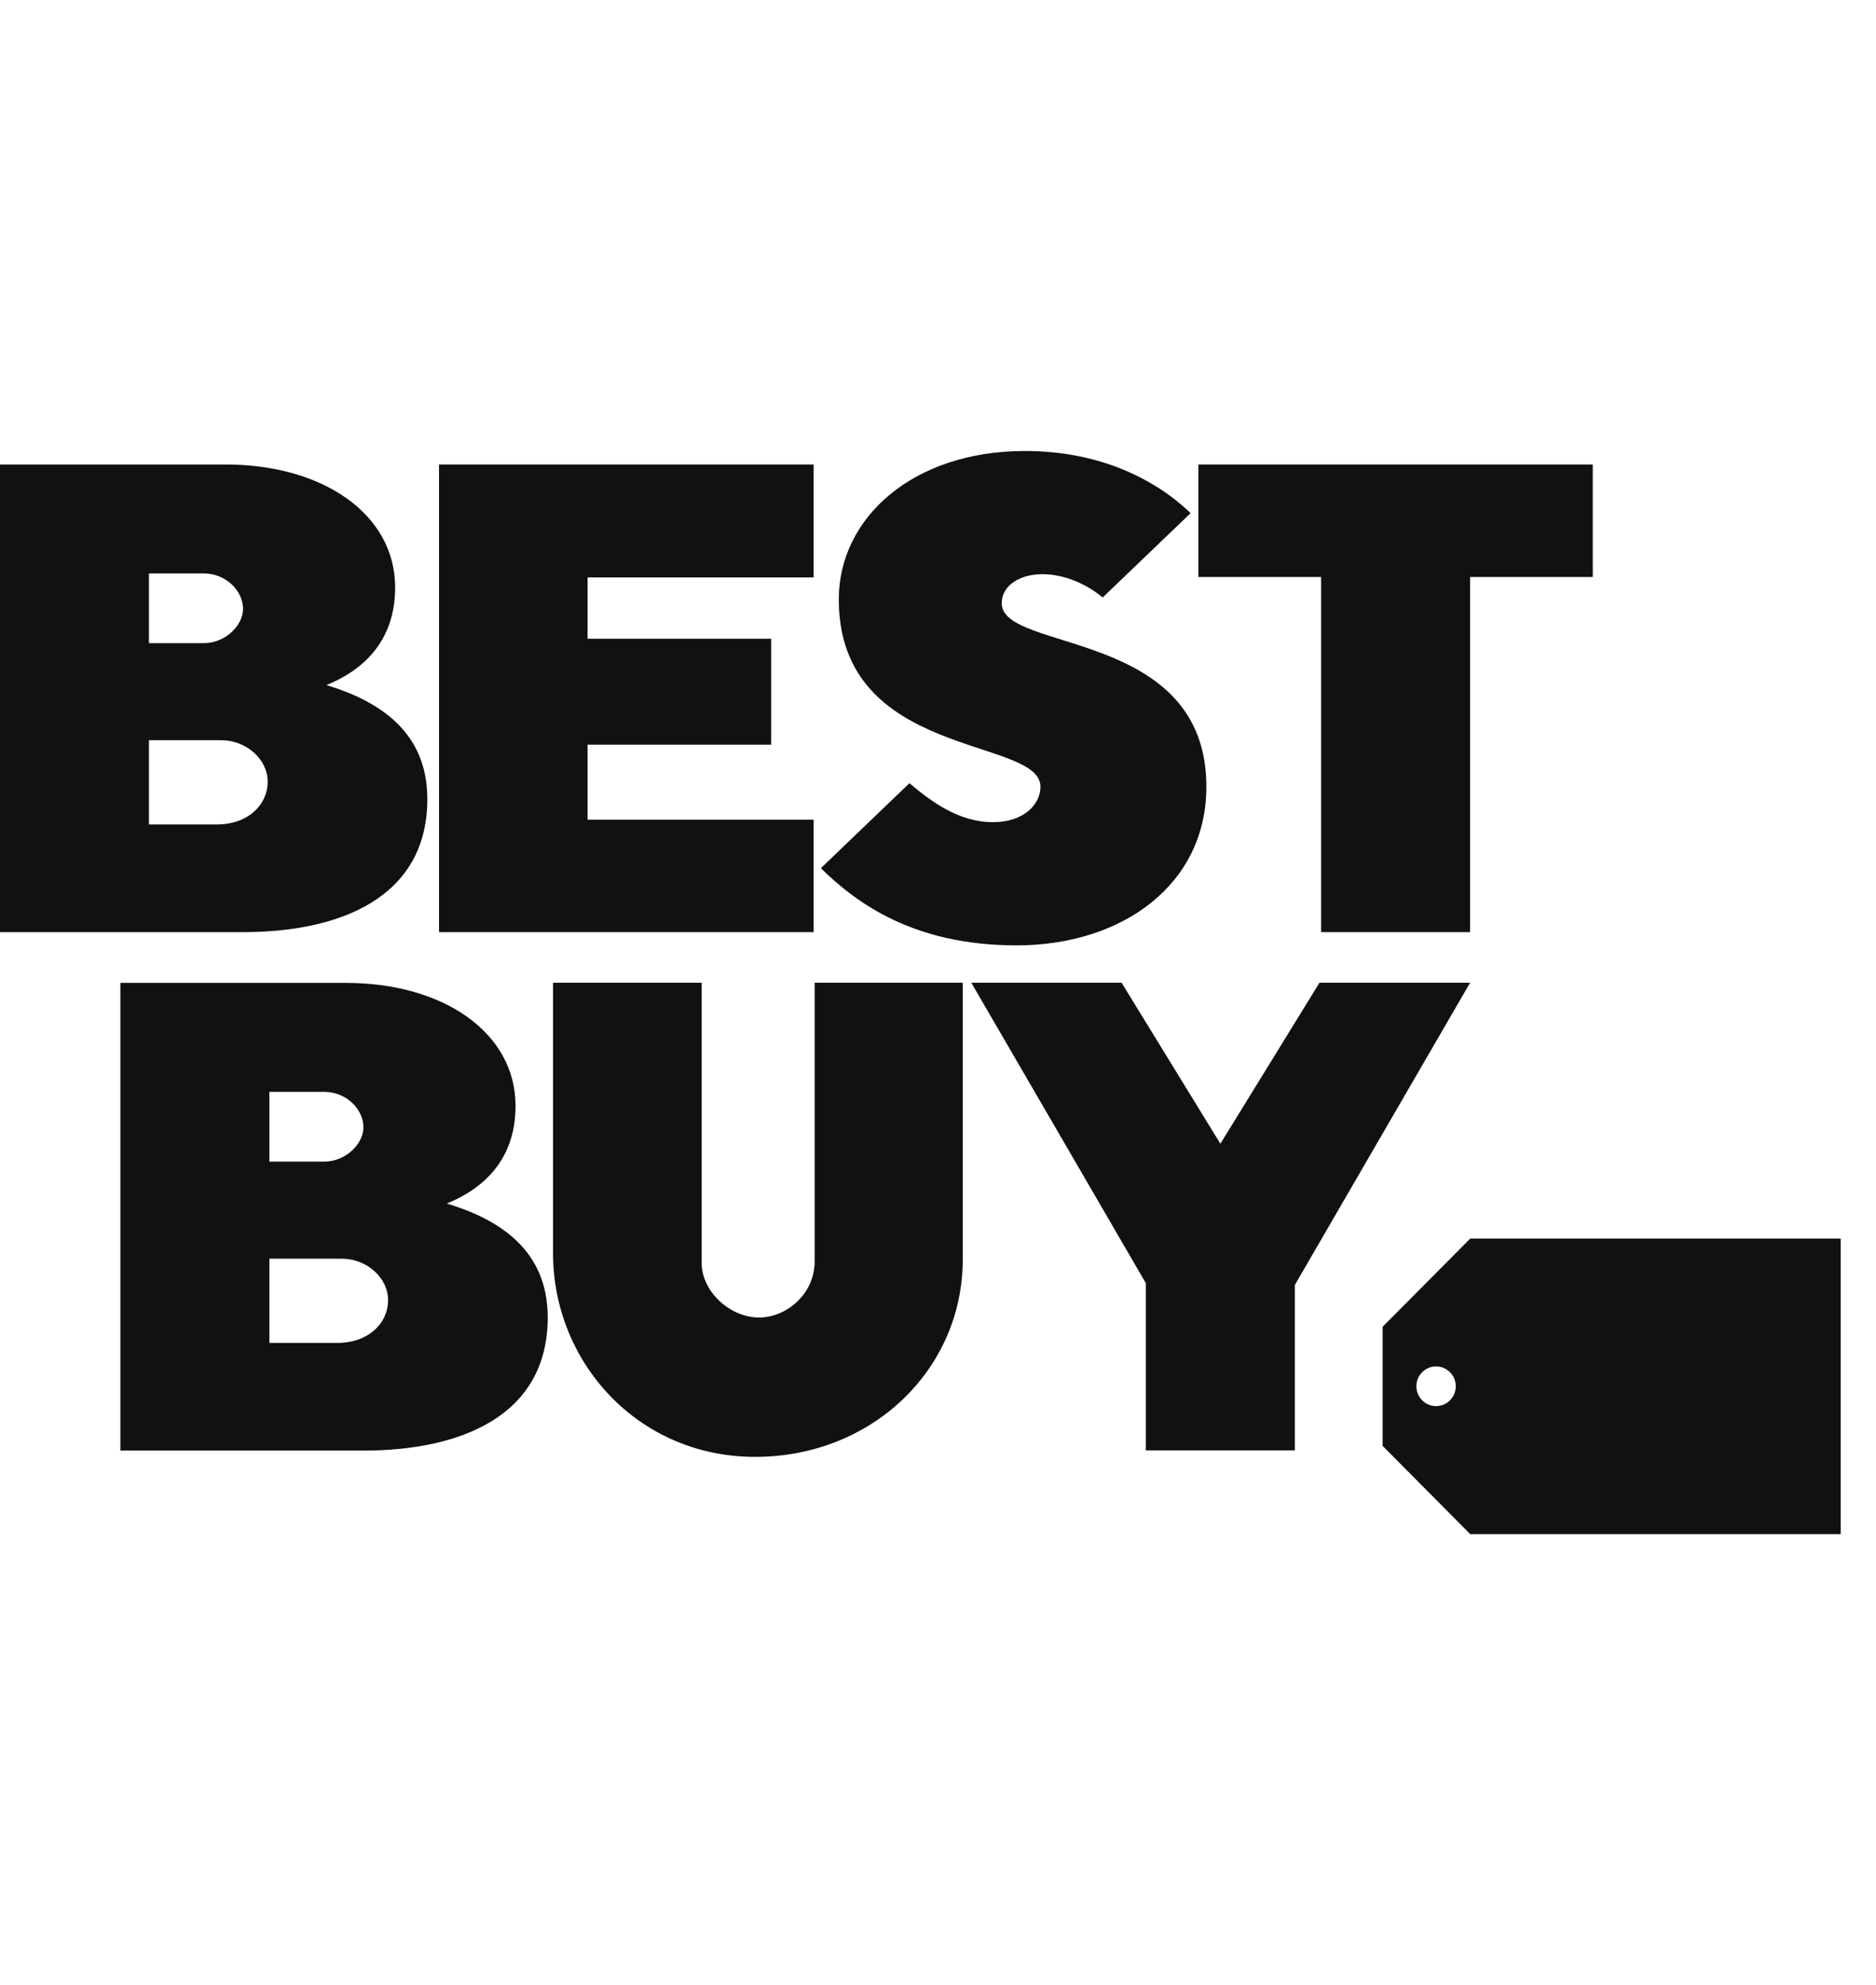 <svg width="52" height="55" viewBox="0 0 52 55" fill="none" xmlns="http://www.w3.org/2000/svg">
<g clip-path="url(#clip0_3434_160261)">
<path d="M0 12.869V25.825H6.74C9.393 25.825 11.845 24.888 11.845 22.136C11.845 20.275 10.513 19.425 9.048 18.98C9.941 18.62 10.953 17.863 10.953 16.276C10.953 14.245 8.951 12.869 6.255 12.869H0ZM4.129 15.887H5.647C6.265 15.887 6.737 16.374 6.737 16.868C6.737 17.328 6.247 17.819 5.647 17.819H4.129V15.887ZM4.129 20.508H6.133C6.833 20.508 7.42 21.043 7.42 21.654C7.42 22.303 6.871 22.842 6.012 22.842H4.129V20.508Z" fill="#111111"/>
<path d="M3.337 27.232V40.189H10.078C12.731 40.189 15.182 39.252 15.182 36.499C15.182 34.638 13.85 33.788 12.385 33.344C13.278 32.983 14.29 32.227 14.29 30.64C14.29 28.608 12.288 27.232 9.592 27.232H3.337ZM7.467 30.25H8.985C9.603 30.25 10.074 30.737 10.074 31.232C10.074 31.691 9.584 32.183 8.985 32.183H7.467V30.25ZM7.467 34.872H9.47C10.17 34.872 10.757 35.406 10.757 36.018C10.757 36.667 10.208 37.206 9.349 37.206H7.467V34.872Z" fill="#111111"/>
<path d="M12.169 25.825V12.869H22.553V15.998H16.286V17.697H21.375V20.631H16.286V22.709H22.553V25.825H12.169Z" fill="#111111"/>
<path d="M28.178 26.192C31.101 26.192 33.439 24.515 33.439 21.795C33.439 17.407 27.767 18.082 27.767 16.716C27.767 16.188 28.318 15.908 28.884 15.908C29.859 15.908 30.563 16.555 30.563 16.555L33.003 14.216C32.027 13.281 30.486 12.495 28.409 12.495C25.29 12.495 23.25 14.358 23.25 16.605C23.25 21.049 28.84 20.404 28.84 21.799C28.84 22.288 28.373 22.779 27.526 22.779C26.564 22.779 25.801 22.195 25.208 21.699L22.753 24.054C23.742 25.023 25.329 26.192 28.178 26.192Z" fill="#111111"/>
<path d="M36.619 25.825V15.986H33.218V12.869H44.149V15.986H40.748V25.825H36.619Z" fill="#111111"/>
<path d="M15.33 27.227H19.448V34.988C19.448 35.776 20.227 36.502 21.04 36.502C21.806 36.502 22.581 35.847 22.581 34.947V27.227H26.686V34.894C26.686 37.936 24.176 40.363 20.931 40.363C17.667 40.363 15.33 37.722 15.33 34.728V27.227Z" fill="#111111"/>
<path d="M31.762 40.183V35.553L26.923 27.227H31.089L33.827 31.688L36.574 27.227H40.749L35.891 35.601V40.183H31.762Z" fill="#111111"/>
<path fill-rule="evenodd" clip-rule="evenodd" d="M38.324 36.759L40.753 34.315H51.028V42.504H40.753L38.324 40.059V36.759ZM39.806 38.957C40.108 38.957 40.352 38.71 40.352 38.407C40.352 38.103 40.108 37.857 39.806 37.857C39.505 37.857 39.26 38.103 39.26 38.407C39.26 38.71 39.505 38.957 39.806 38.957Z" fill="#111111"/>
</g>
<defs>
<clipPath id="clip0_3434_160261">
<rect width="51.021" height="55" fill="white"/>
</clipPath>
</defs>
</svg>
